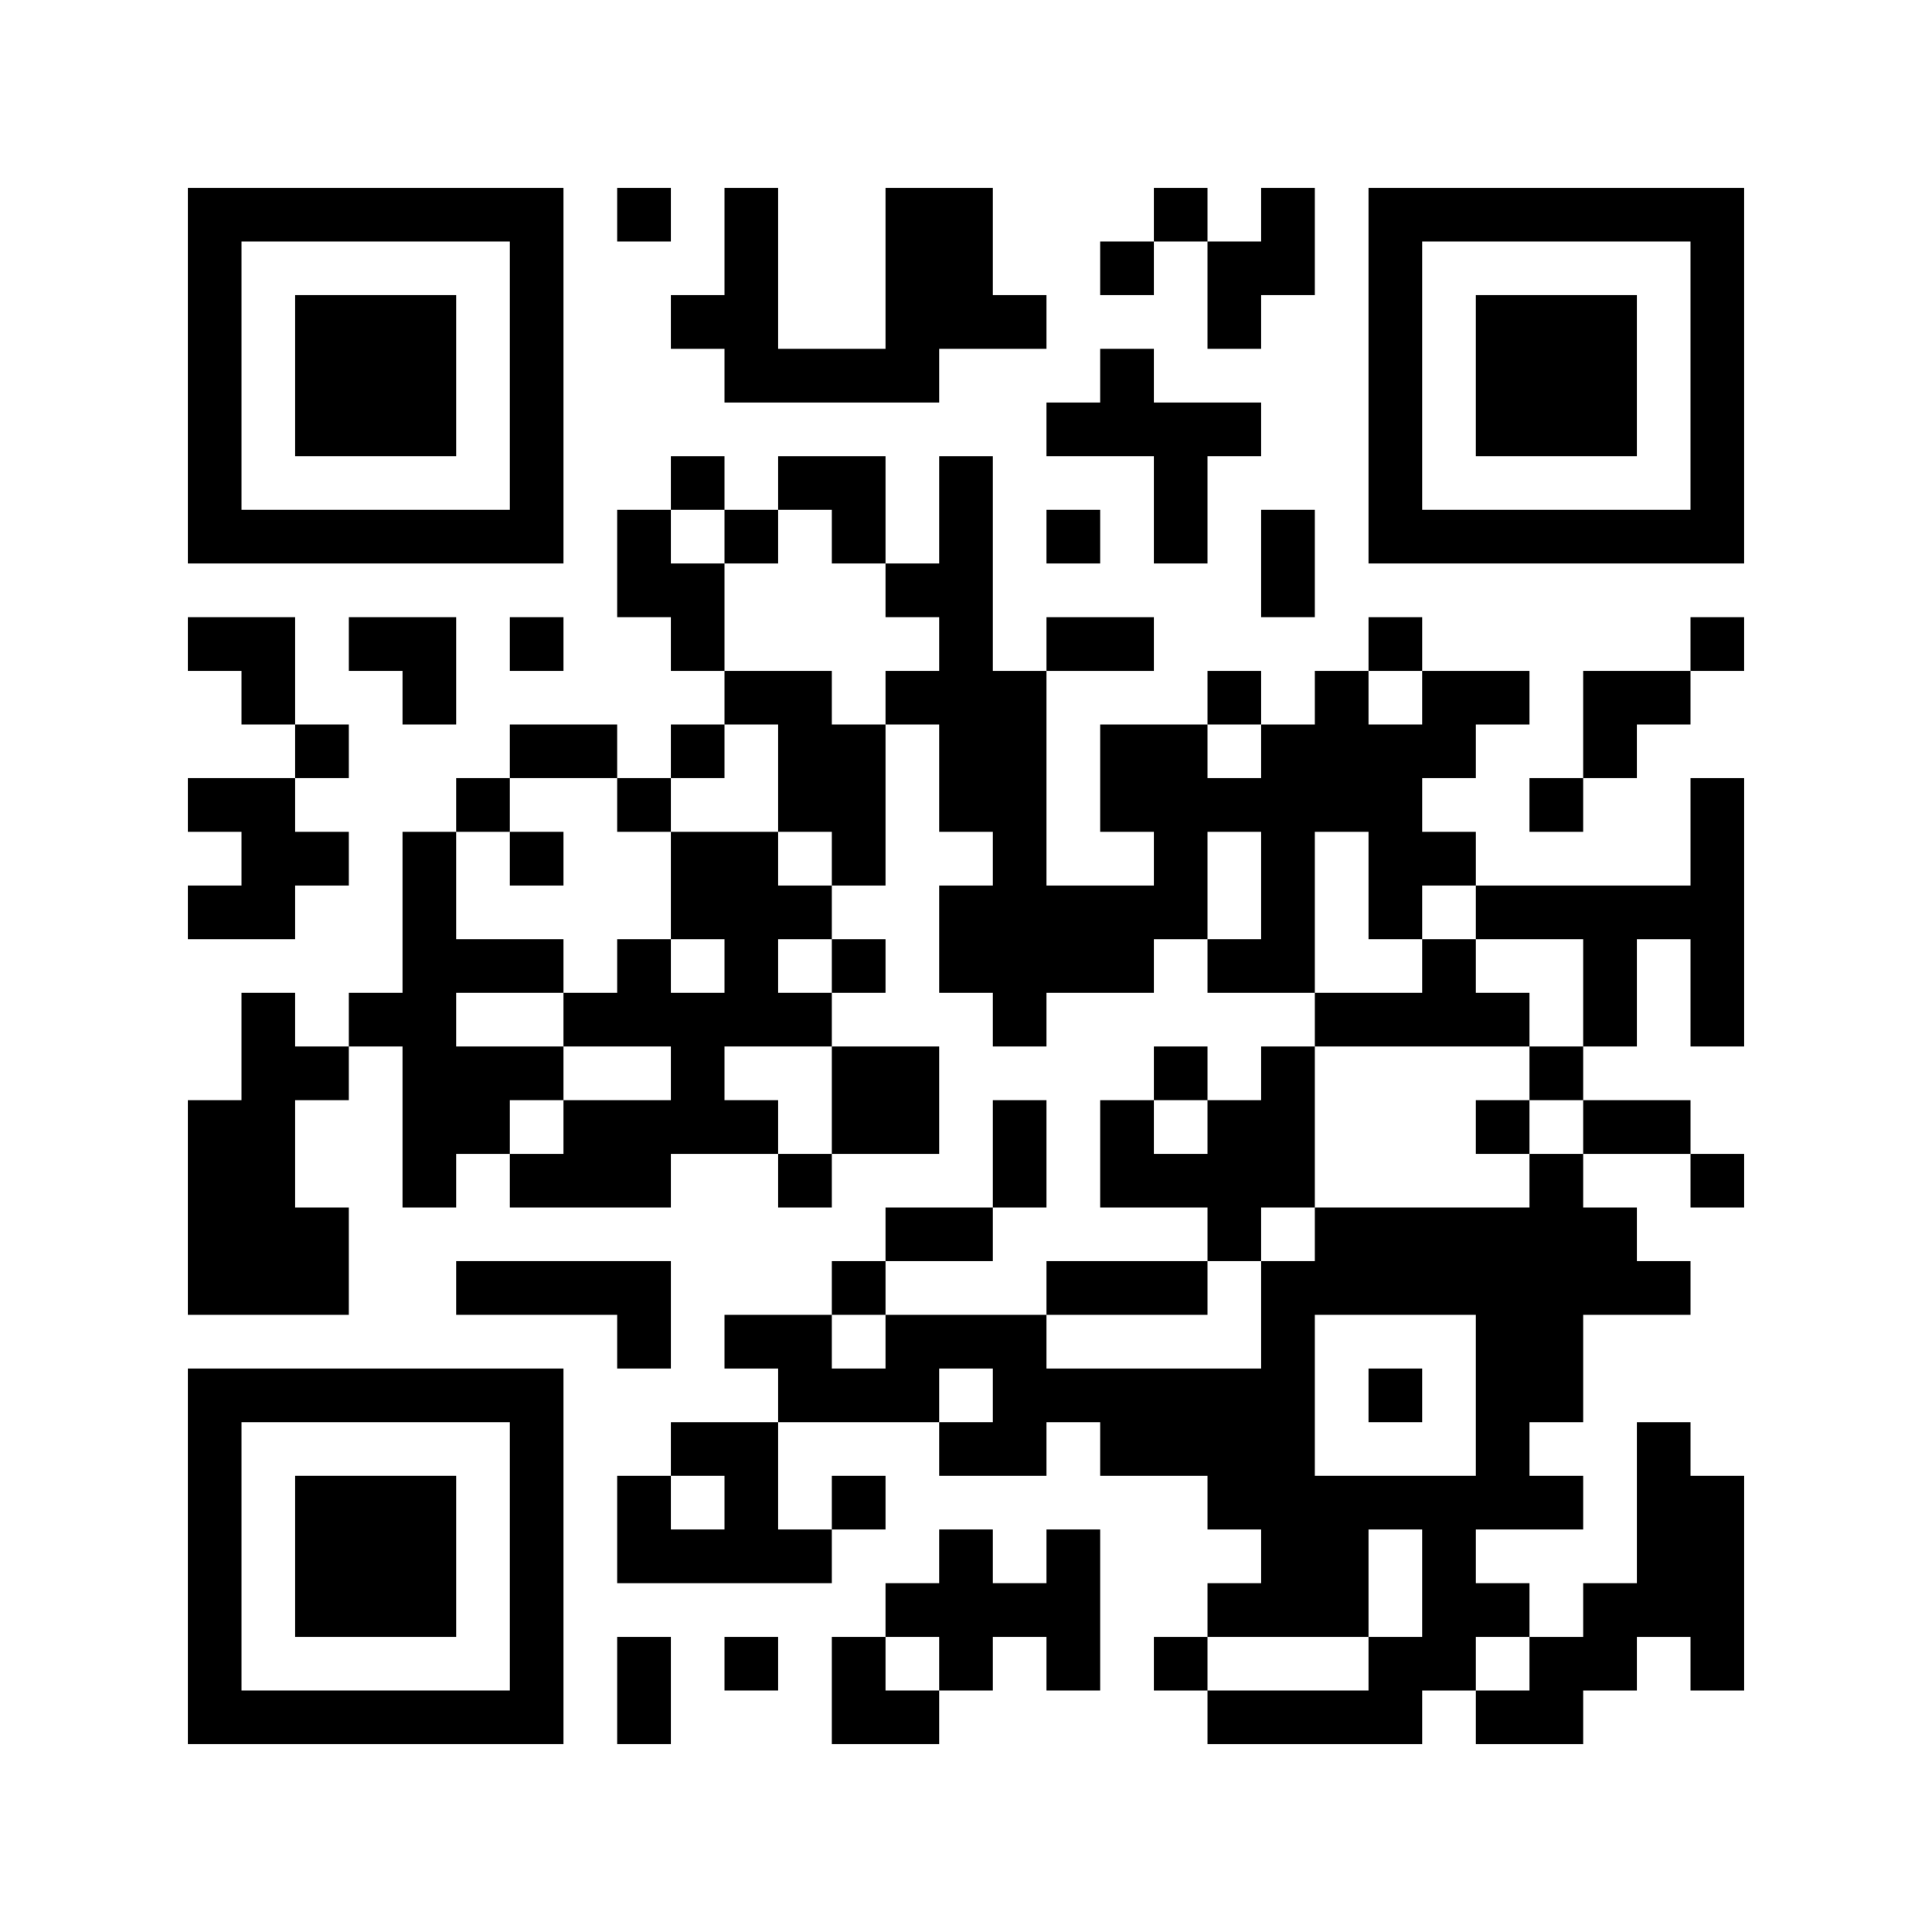 <?xml version="1.0" standalone="no"?>
<!DOCTYPE svg PUBLIC "-//W3C//DTD SVG 20010904//EN"
 "http://www.w3.org/TR/2001/REC-SVG-20010904/DTD/svg10.dtd">
<svg version="1.0" xmlns="http://www.w3.org/2000/svg"
 width="216pt" height="216pt" viewBox="0 0 216 216"
 preserveAspectRatio="xMidYMid meet">
<g><rect x="0" y="0" width="216" height="216" fill="#ffffff" />
<g transform="translate(0,216) scale(0.05,-0.05)"
fill="#000000" stroke="none">
<path d="M420 3480 l0 -420 420 0 420 0 0 420 0 420 -420 0 -420 0 0 -420z
m720 0 l0 -300 -300 0 -300 0 0 300 0 300 300 0 300 0 0 -300z"/>
<path d="M660 3480 l0 -180 180 0 180 0 0 180 0 180 -180 0 -180 0 0 -180z"/>
<path d="M1380 3840 l0 -60 60 0 60 0 0 60 0 60 -60 0 -60 0 0 -60z"/>
<path d="M1620 3780 l0 -120 -60 0 -60 0 0 -60 0 -60 60 0 60 0 0 -60 0 -60
240 0 240 0 0 60 0 60 120 0 120 0 0 60 0 60 -60 0 -60 0 0 120 0 120 -120 0
-120 0 0 -180 0 -180 -120 0 -120 0 0 180 0 180 -60 0 -60 0 0 -120z"/>
<path d="M2580 3840 l0 -60 -60 0 -60 0 0 -60 0 -60 60 0 60 0 0 60 0 60 60 0
60 0 0 -120 0 -120 60 0 60 0 0 60 0 60 60 0 60 0 0 120 0 120 -60 0 -60 0 0
-60 0 -60 -60 0 -60 0 0 60 0 60 -60 0 -60 0 0 -60z"/>
<path d="M3060 3480 l0 -420 420 0 420 0 0 420 0 420 -420 0 -420 0 0 -420z
m720 0 l0 -300 -300 0 -300 0 0 300 0 300 300 0 300 0 0 -300z"/>
<path d="M3300 3480 l0 -180 180 0 180 0 0 180 0 180 -180 0 -180 0 0 -180z"/>
<path d="M2460 3480 l0 -60 -60 0 -60 0 0 -60 0 -60 120 0 120 0 0 -120 0
-120 60 0 60 0 0 120 0 120 60 0 60 0 0 60 0 60 -120 0 -120 0 0 60 0 60 -60
0 -60 0 0 -60z"/>
<path d="M1500 3240 l0 -60 -60 0 -60 0 0 -120 0 -120 60 0 60 0 0 -60 0 -60
60 0 60 0 0 -60 0 -60 -60 0 -60 0 0 -60 0 -60 -60 0 -60 0 0 60 0 60 -120 0
-120 0 0 -60 0 -60 -60 0 -60 0 0 -60 0 -60 -60 0 -60 0 0 -180 0 -180 -60 0
-60 0 0 -60 0 -60 -60 0 -60 0 0 60 0 60 -60 0 -60 0 0 -120 0 -120 -60 0 -60
0 0 -240 0 -240 180 0 180 0 0 120 0 120 -60 0 -60 0 0 120 0 120 60 0 60 0 0
60 0 60 60 0 60 0 0 -180 0 -180 60 0 60 0 0 60 0 60 60 0 60 0 0 -60 0 -60
180 0 180 0 0 60 0 60 120 0 120 0 0 -60 0 -60 60 0 60 0 0 60 0 60 120 0 120
0 0 120 0 120 -120 0 -120 0 0 60 0 60 60 0 60 0 0 60 0 60 -60 0 -60 0 0 60
0 60 60 0 60 0 0 180 0 180 60 0 60 0 0 -120 0 -120 60 0 60 0 0 -60 0 -60
-60 0 -60 0 0 -120 0 -120 60 0 60 0 0 -60 0 -60 60 0 60 0 0 60 0 60 120 0
120 0 0 60 0 60 60 0 60 0 0 -60 0 -60 120 0 120 0 0 -60 0 -60 -60 0 -60 0 0
-60 0 -60 -60 0 -60 0 0 60 0 60 -60 0 -60 0 0 -60 0 -60 -60 0 -60 0 0 -120
0 -120 120 0 120 0 0 -60 0 -60 -180 0 -180 0 0 -60 0 -60 -180 0 -180 0 0 60
0 60 120 0 120 0 0 60 0 60 60 0 60 0 0 120 0 120 -60 0 -60 0 0 -120 0 -120
-120 0 -120 0 0 -60 0 -60 -60 0 -60 0 0 -60 0 -60 -120 0 -120 0 0 -60 0 -60
60 0 60 0 0 -60 0 -60 -120 0 -120 0 0 -60 0 -60 -60 0 -60 0 0 -120 0 -120
240 0 240 0 0 60 0 60 60 0 60 0 0 60 0 60 -60 0 -60 0 0 -60 0 -60 -60 0 -60
0 0 120 0 120 180 0 180 0 0 -60 0 -60 120 0 120 0 0 60 0 60 60 0 60 0 0 -60
0 -60 120 0 120 0 0 -60 0 -60 60 0 60 0 0 -60 0 -60 -60 0 -60 0 0 -60 0 -60
-60 0 -60 0 0 -60 0 -60 60 0 60 0 0 -60 0 -60 240 0 240 0 0 60 0 60 60 0 60
0 0 -60 0 -60 120 0 120 0 0 60 0 60 60 0 60 0 0 60 0 60 60 0 60 0 0 -60 0
-60 60 0 60 0 0 240 0 240 -60 0 -60 0 0 60 0 60 -60 0 -60 0 0 -180 0 -180
-60 0 -60 0 0 -60 0 -60 -60 0 -60 0 0 60 0 60 -60 0 -60 0 0 60 0 60 120 0
120 0 0 60 0 60 -60 0 -60 0 0 60 0 60 60 0 60 0 0 120 0 120 120 0 120 0 0
60 0 60 -60 0 -60 0 0 60 0 60 -60 0 -60 0 0 60 0 60 120 0 120 0 0 -60 0 -60
60 0 60 0 0 60 0 60 -60 0 -60 0 0 60 0 60 -120 0 -120 0 0 60 0 60 60 0 60 0
0 120 0 120 60 0 60 0 0 -120 0 -120 60 0 60 0 0 300 0 300 -60 0 -60 0 0
-120 0 -120 -240 0 -240 0 0 60 0 60 -60 0 -60 0 0 60 0 60 60 0 60 0 0 60 0
60 60 0 60 0 0 60 0 60 -120 0 -120 0 0 60 0 60 -60 0 -60 0 0 -60 0 -60 -60
0 -60 0 0 -60 0 -60 -60 0 -60 0 0 60 0 60 -60 0 -60 0 0 -60 0 -60 -120 0
-120 0 0 -120 0 -120 60 0 60 0 0 -60 0 -60 -120 0 -120 0 0 240 0 240 120 0
120 0 0 60 0 60 -120 0 -120 0 0 -60 0 -60 -60 0 -60 0 0 240 0 240 -60 0 -60
0 0 -120 0 -120 -60 0 -60 0 0 120 0 120 -120 0 -120 0 0 -60 0 -60 -60 0 -60
0 0 60 0 60 -60 0 -60 0 0 -60z m120 -120 l0 -60 60 0 60 0 0 60 0 60 60 0 60
0 0 -60 0 -60 60 0 60 0 0 -60 0 -60 60 0 60 0 0 -60 0 -60 -60 0 -60 0 0 -60
0 -60 -60 0 -60 0 0 60 0 60 -120 0 -120 0 0 120 0 120 -60 0 -60 0 0 60 0 60
60 0 60 0 0 -60z m1560 -360 l0 -60 -60 0 -60 0 0 60 0 60 60 0 60 0 0 -60z
m-1440 -180 l0 -120 60 0 60 0 0 -60 0 -60 -60 0 -60 0 0 60 0 60 -120 0 -120
0 0 -120 0 -120 60 0 60 0 0 -60 0 -60 -60 0 -60 0 0 60 0 60 -60 0 -60 0 0
-60 0 -60 -60 0 -60 0 0 -60 0 -60 120 0 120 0 0 -60 0 -60 -120 0 -120 0 0
-60 0 -60 -60 0 -60 0 0 60 0 60 60 0 60 0 0 60 0 60 -120 0 -120 0 0 60 0 60
120 0 120 0 0 60 0 60 -120 0 -120 0 0 120 0 120 60 0 60 0 0 60 0 60 120 0
120 0 0 -60 0 -60 60 0 60 0 0 60 0 60 60 0 60 0 0 60 0 60 60 0 60 0 0 -120z
m1080 60 l0 -60 -60 0 -60 0 0 60 0 60 60 0 60 0 0 -60z m0 -300 l0 -120 -60
0 -60 0 0 120 0 120 60 0 60 0 0 -120z m240 0 l0 -120 60 0 60 0 0 60 0 60 60
0 60 0 0 -60 0 -60 120 0 120 0 0 -120 0 -120 -60 0 -60 0 0 -60 0 -60 60 0
60 0 0 -60 0 -60 -60 0 -60 0 0 -60 0 -60 -240 0 -240 0 0 -60 0 -60 -60 0
-60 0 0 -120 0 -120 -240 0 -240 0 0 60 0 60 180 0 180 0 0 60 0 60 60 0 60 0
0 60 0 60 60 0 60 0 0 180 0 180 240 0 240 0 0 60 0 60 -60 0 -60 0 0 60 0 60
-60 0 -60 0 0 -60 0 -60 -120 0 -120 0 0 180 0 180 60 0 60 0 0 -120z m-1200
-180 l0 -60 -60 0 -60 0 0 60 0 60 60 0 60 0 0 -60z m0 -300 l0 -120 -60 0
-60 0 0 60 0 60 -60 0 -60 0 0 60 0 60 120 0 120 0 0 -120z m840 -60 l0 -60
-60 0 -60 0 0 60 0 60 60 0 60 0 0 -60z m-720 -480 l0 -60 -60 0 -60 0 0 60 0
60 60 0 60 0 0 -60z m1320 -120 l0 -180 -180 0 -180 0 0 180 0 180 180 0 180
0 0 -180z m-1080 0 l0 -60 -60 0 -60 0 0 60 0 60 60 0 60 0 0 -60z m-600 -240
l0 -60 -60 0 -60 0 0 60 0 60 60 0 60 0 0 -60z m1560 -180 l0 -120 -60 0 -60
0 0 -60 0 -60 -180 0 -180 0 0 60 0 60 180 0 180 0 0 120 0 120 60 0 60 0 0
-120z m240 -180 l0 -60 -60 0 -60 0 0 60 0 60 60 0 60 0 0 -60z"/>
<path d="M1140 2400 l0 -60 60 0 60 0 0 60 0 60 -60 0 -60 0 0 -60z"/>
<path d="M3300 1800 l0 -60 60 0 60 0 0 60 0 60 -60 0 -60 0 0 -60z"/>
<path d="M3060 1200 l0 -60 60 0 60 0 0 60 0 60 -60 0 -60 0 0 -60z"/>
<path d="M2340 3120 l0 -60 60 0 60 0 0 60 0 60 -60 0 -60 0 0 -60z"/>
<path d="M2820 3060 l0 -120 60 0 60 0 0 120 0 120 -60 0 -60 0 0 -120z"/>
<path d="M420 2880 l0 -60 60 0 60 0 0 -60 0 -60 60 0 60 0 0 -60 0 -60 -120
0 -120 0 0 -60 0 -60 60 0 60 0 0 -60 0 -60 -60 0 -60 0 0 -60 0 -60 120 0
120 0 0 60 0 60 60 0 60 0 0 60 0 60 -60 0 -60 0 0 60 0 60 60 0 60 0 0 60 0
60 -60 0 -60 0 0 120 0 120 -120 0 -120 0 0 -60z"/>
<path d="M780 2880 l0 -60 60 0 60 0 0 -60 0 -60 60 0 60 0 0 120 0 120 -120
0 -120 0 0 -60z"/>
<path d="M1140 2880 l0 -60 60 0 60 0 0 60 0 60 -60 0 -60 0 0 -60z"/>
<path d="M3780 2880 l0 -60 -120 0 -120 0 0 -120 0 -120 -60 0 -60 0 0 -60 0
-60 60 0 60 0 0 60 0 60 60 0 60 0 0 60 0 60 60 0 60 0 0 60 0 60 60 0 60 0 0
60 0 60 -60 0 -60 0 0 -60z"/>
<path d="M1020 1440 l0 -60 180 0 180 0 0 -60 0 -60 60 0 60 0 0 120 0 120
-240 0 -240 0 0 -60z"/>
<path d="M420 840 l0 -420 420 0 420 0 0 420 0 420 -420 0 -420 0 0 -420z
m720 0 l0 -300 -300 0 -300 0 0 300 0 300 300 0 300 0 0 -300z"/>
<path d="M660 840 l0 -180 180 0 180 0 0 180 0 180 -180 0 -180 0 0 -180z"/>
<path d="M2100 840 l0 -60 -60 0 -60 0 0 -60 0 -60 -60 0 -60 0 0 -120 0 -120
120 0 120 0 0 60 0 60 60 0 60 0 0 60 0 60 60 0 60 0 0 -60 0 -60 60 0 60 0 0
180 0 180 -60 0 -60 0 0 -60 0 -60 -60 0 -60 0 0 60 0 60 -60 0 -60 0 0 -60z
m0 -240 l0 -60 -60 0 -60 0 0 60 0 60 60 0 60 0 0 -60z"/>
<path d="M1380 540 l0 -120 60 0 60 0 0 120 0 120 -60 0 -60 0 0 -120z"/>
<path d="M1620 600 l0 -60 60 0 60 0 0 60 0 60 -60 0 -60 0 0 -60z"/>
</g>
</g></svg>
